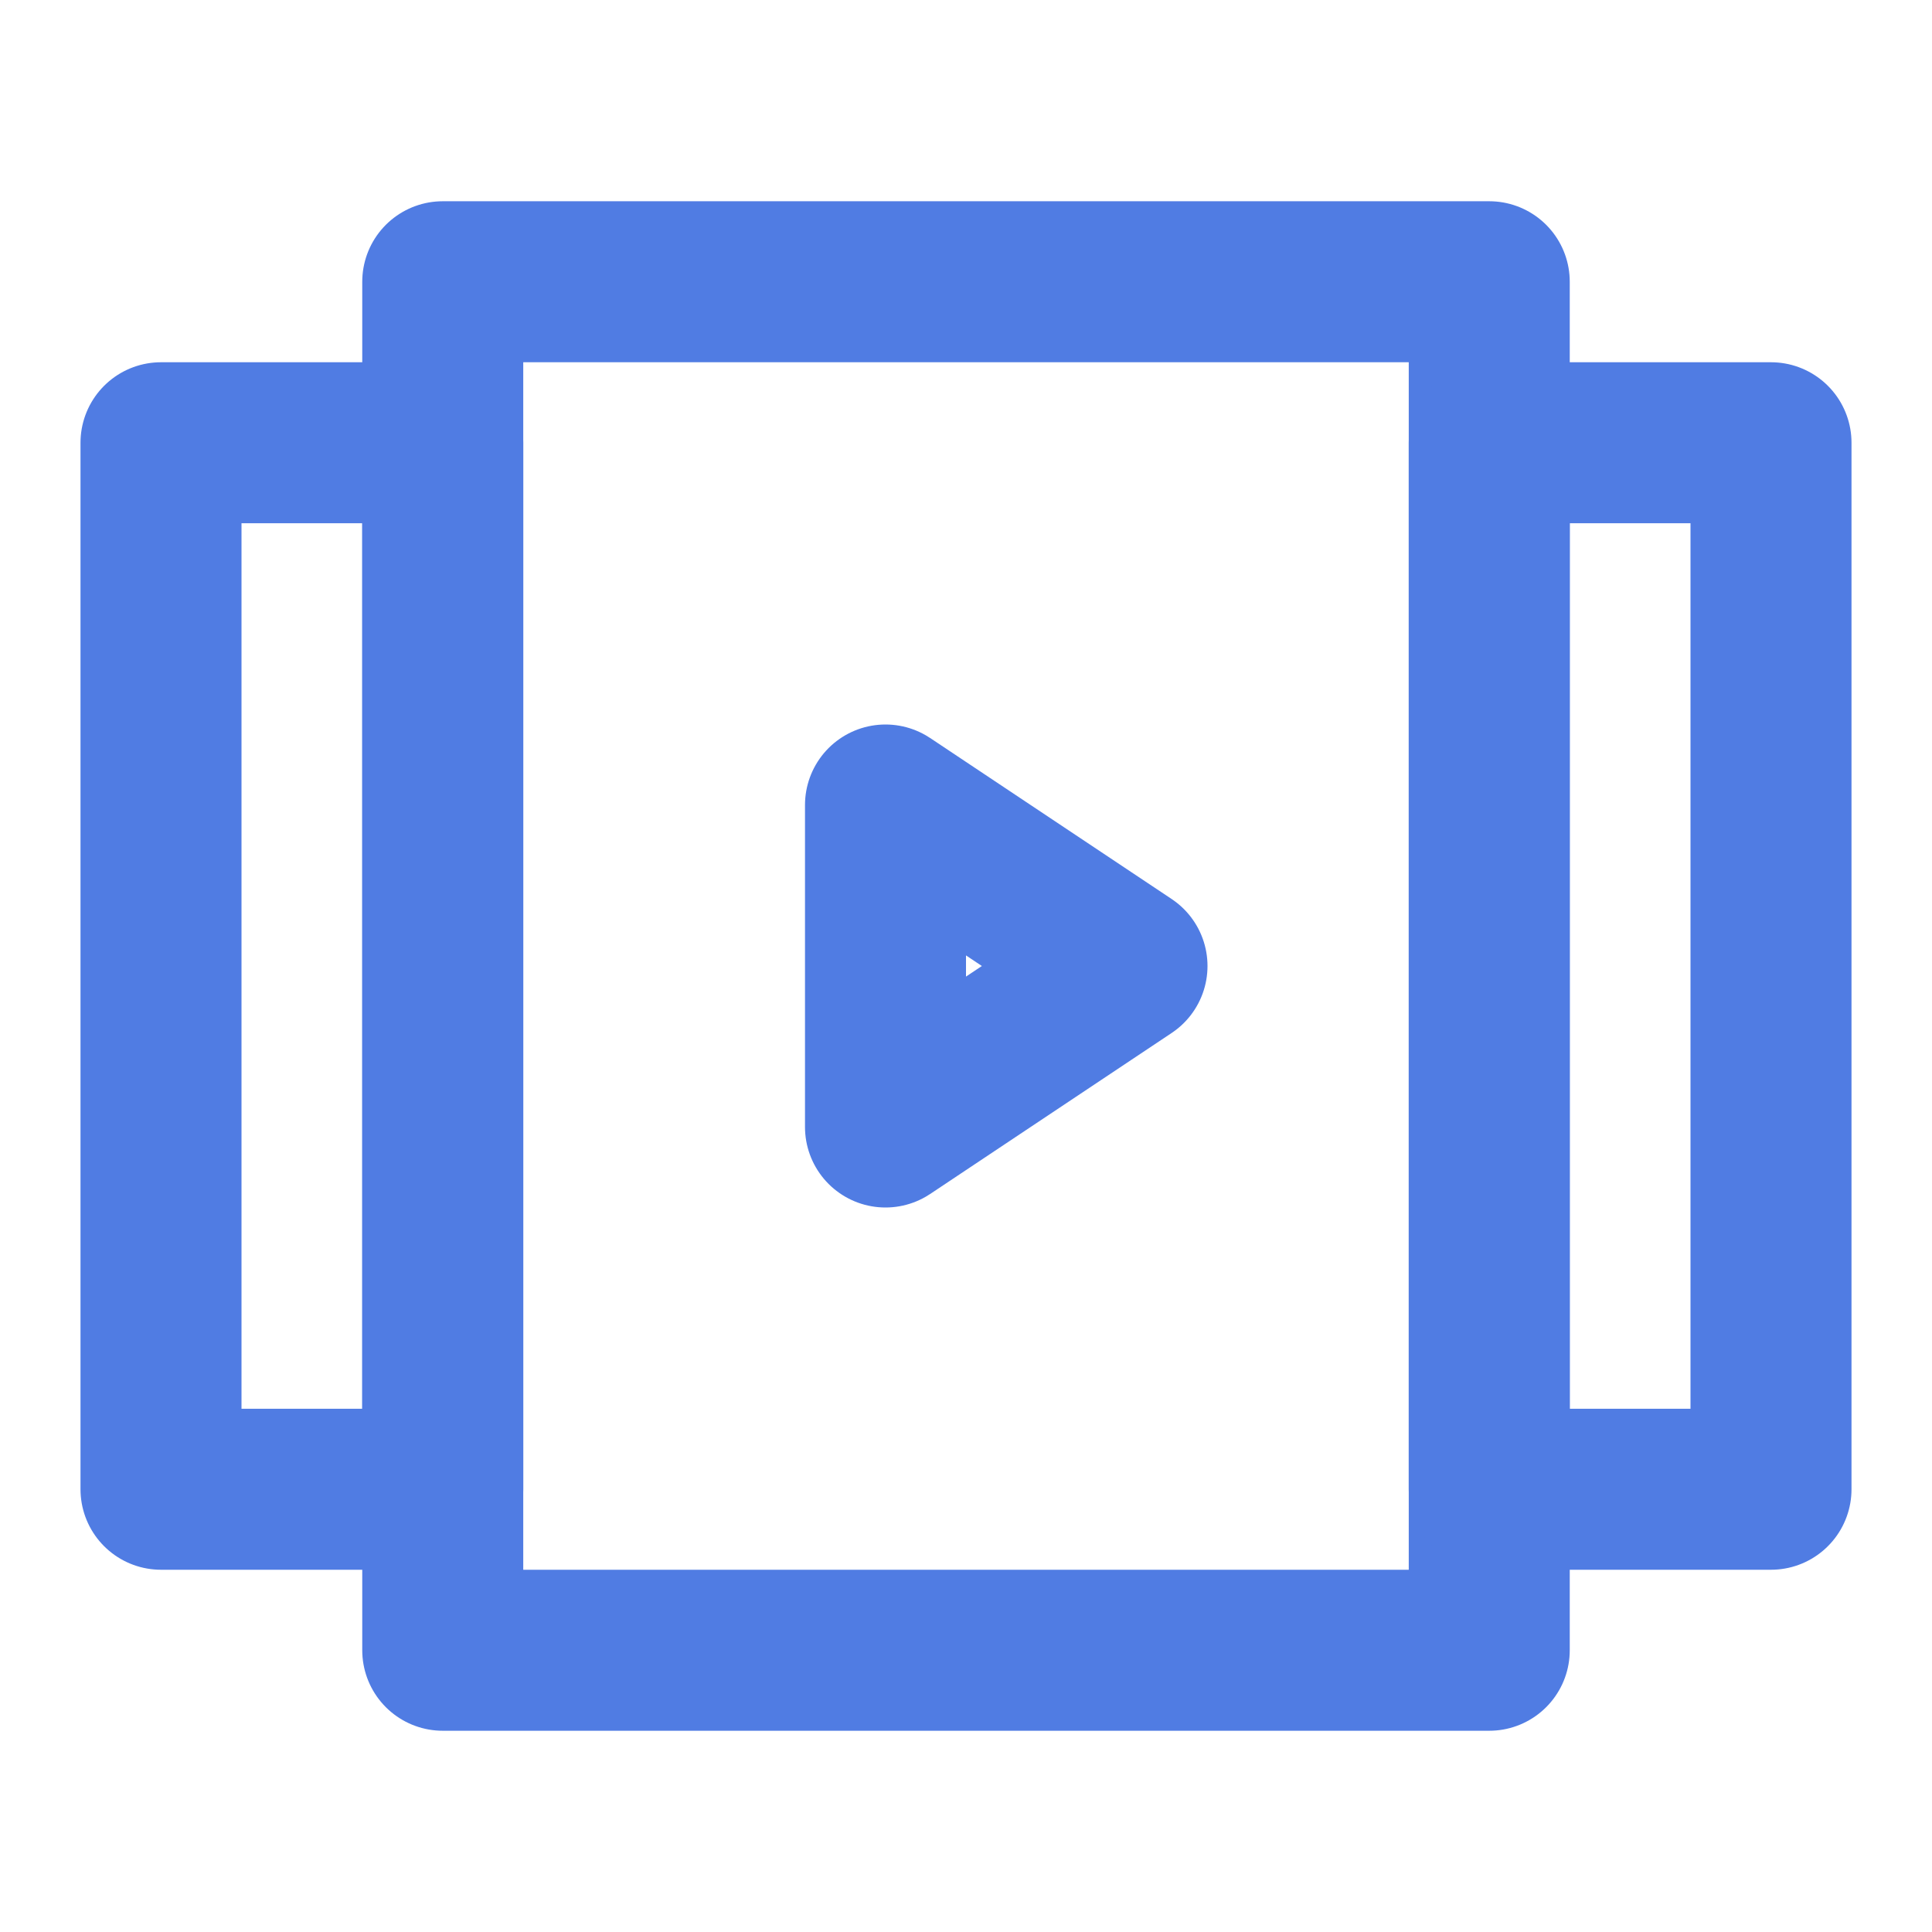 <svg width="24" height="24" viewBox="0 0 24 24" fill="none" xmlns="http://www.w3.org/2000/svg">
<g clip-path="url(#clip0_2587_5343)">
<path d="M18.5 3.5H5.5V20.5H18.5V3.5Z" stroke="#507CE3" stroke-width="2" stroke-linecap="round" stroke-linejoin="round"/>
<path d="M5.5 5.5H2V18.5H5.5V5.5Z" stroke="#507CE3" stroke-width="2" stroke-linecap="round" stroke-linejoin="round"/>
<path d="M22 5.5H18.5V18.5H22V5.5Z" stroke="#507CE3" stroke-width="2" stroke-linecap="round" stroke-linejoin="round"/>
<path d="M11 10L14 12L11 14V10Z" stroke="#507CE3" stroke-width="2" stroke-linecap="round" stroke-linejoin="round"/>
</g>
<defs>
<clipPath id="clip0_2587_5343">
<rect width="24" height="24" fill="white"/>
</clipPath>
</defs>
</svg>
